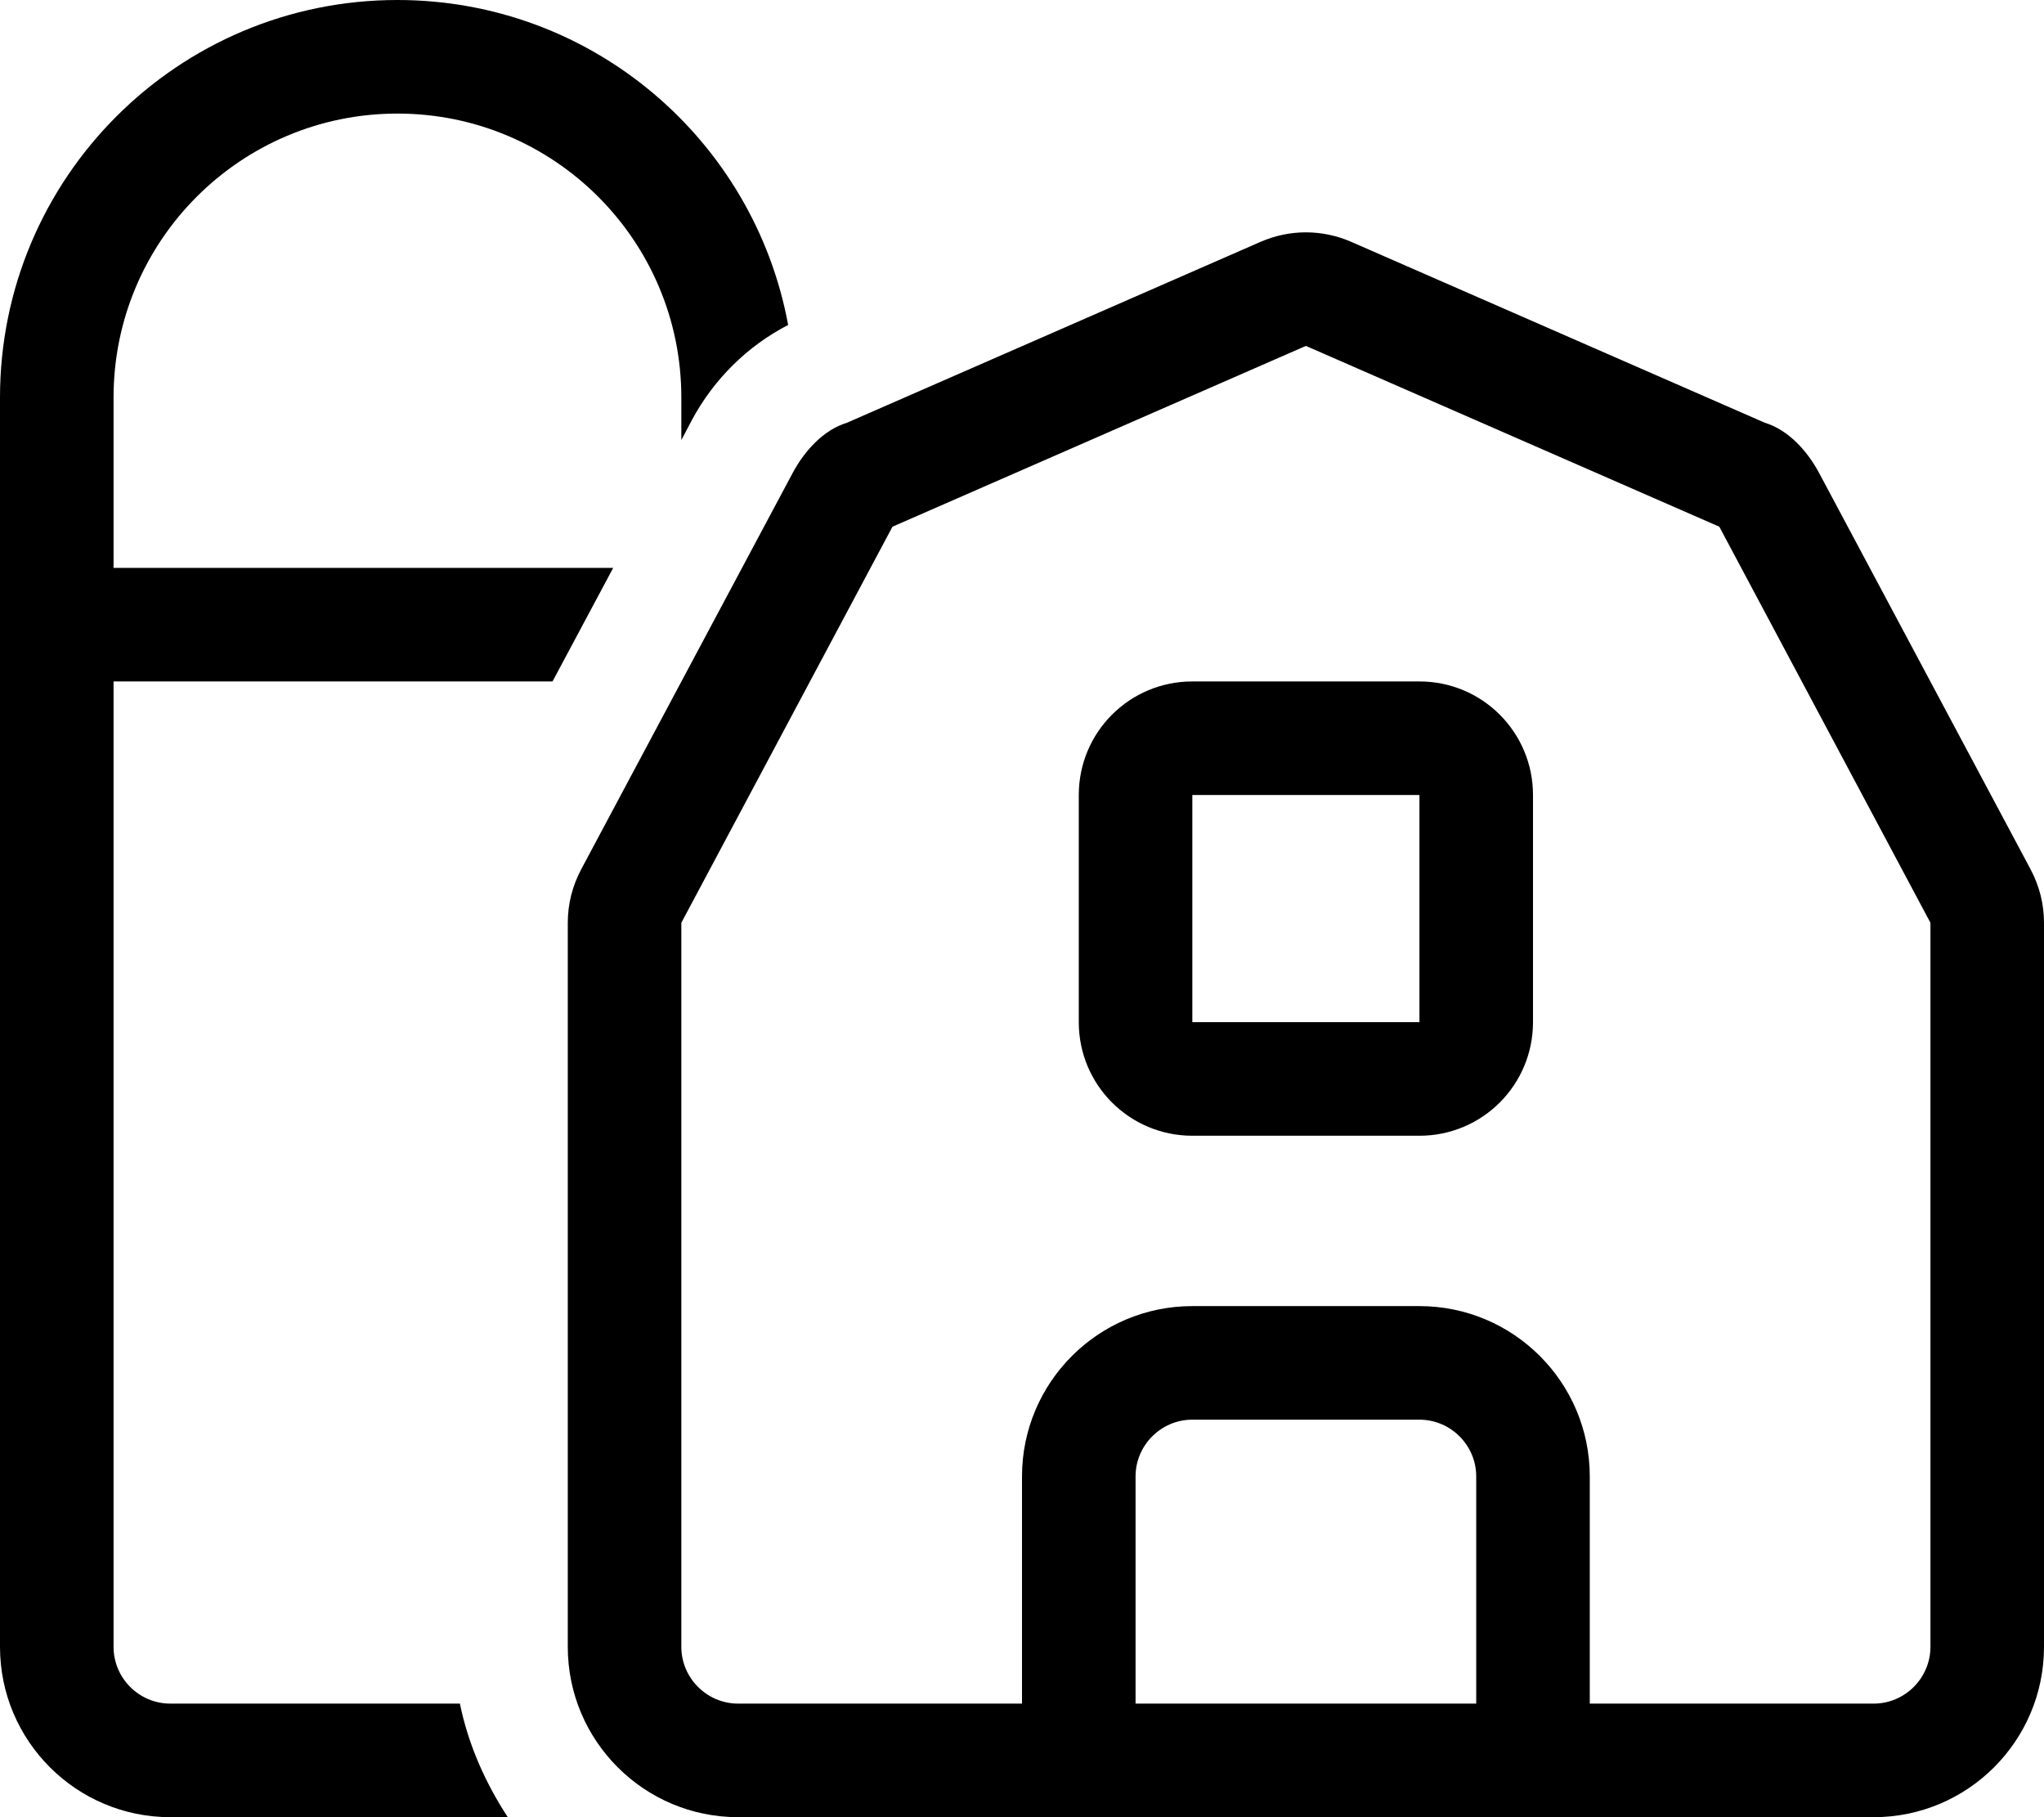 <svg xmlns="http://www.w3.org/2000/svg" viewBox="0 0 576 512"><!--! Font Awesome Pro 6.1.0 by @fontawesome - https://fontawesome.com License - https://fontawesome.com/license (Commercial License) Copyright 2022 Fonticons, Inc. --><path d="M48 480H129.6C132 491.8 137 502.7 143.1 512H48C21.49 512 0 490.5 0 464V112C0 50.14 50.14 0 112 0C166.9 0 212.5 39.47 222.1 91.56C210.6 97.51 201.2 106.8 195 118.3L192 124V112C192 67.82 156.2 32 112 32C67.82 32 32 67.82 32 112V160H172.8L155.7 192H32V464C32 472.8 39.16 480 48 480zM400 192C417.7 192 432 206.3 432 224V288C432 305.7 417.7 320 400 320H336C318.3 320 304 305.7 304 288V224C304 206.3 318.3 192 336 192H400zM336 224V288H400V224H336zM497.3 119.1C503.9 121.1 509.3 127 512.7 133.4L572.2 244.9C574.7 249.6 576 254.7 576 260V464C576 490.5 554.5 512 528 512H208C181.5 512 160 490.5 160 464V260C160 254.7 161.3 249.6 163.8 244.9L223.3 133.4C226.7 127 232.1 121.1 238.7 119.1L355.2 68.15C363.4 64.57 372.6 64.57 380.8 68.15L497.3 119.1zM251.5 148.4L192 260V464C192 472.8 199.2 480 208 480H288V416C288 389.5 309.5 368 336 368H400C426.5 368 448 389.5 448 416V480H528C536.8 480 544 472.8 544 464V260L484.5 148.4L368 97.46L251.5 148.4zM416 480V416C416 407.2 408.8 400 400 400H336C327.2 400 320 407.2 320 416V480H416z"/></svg>